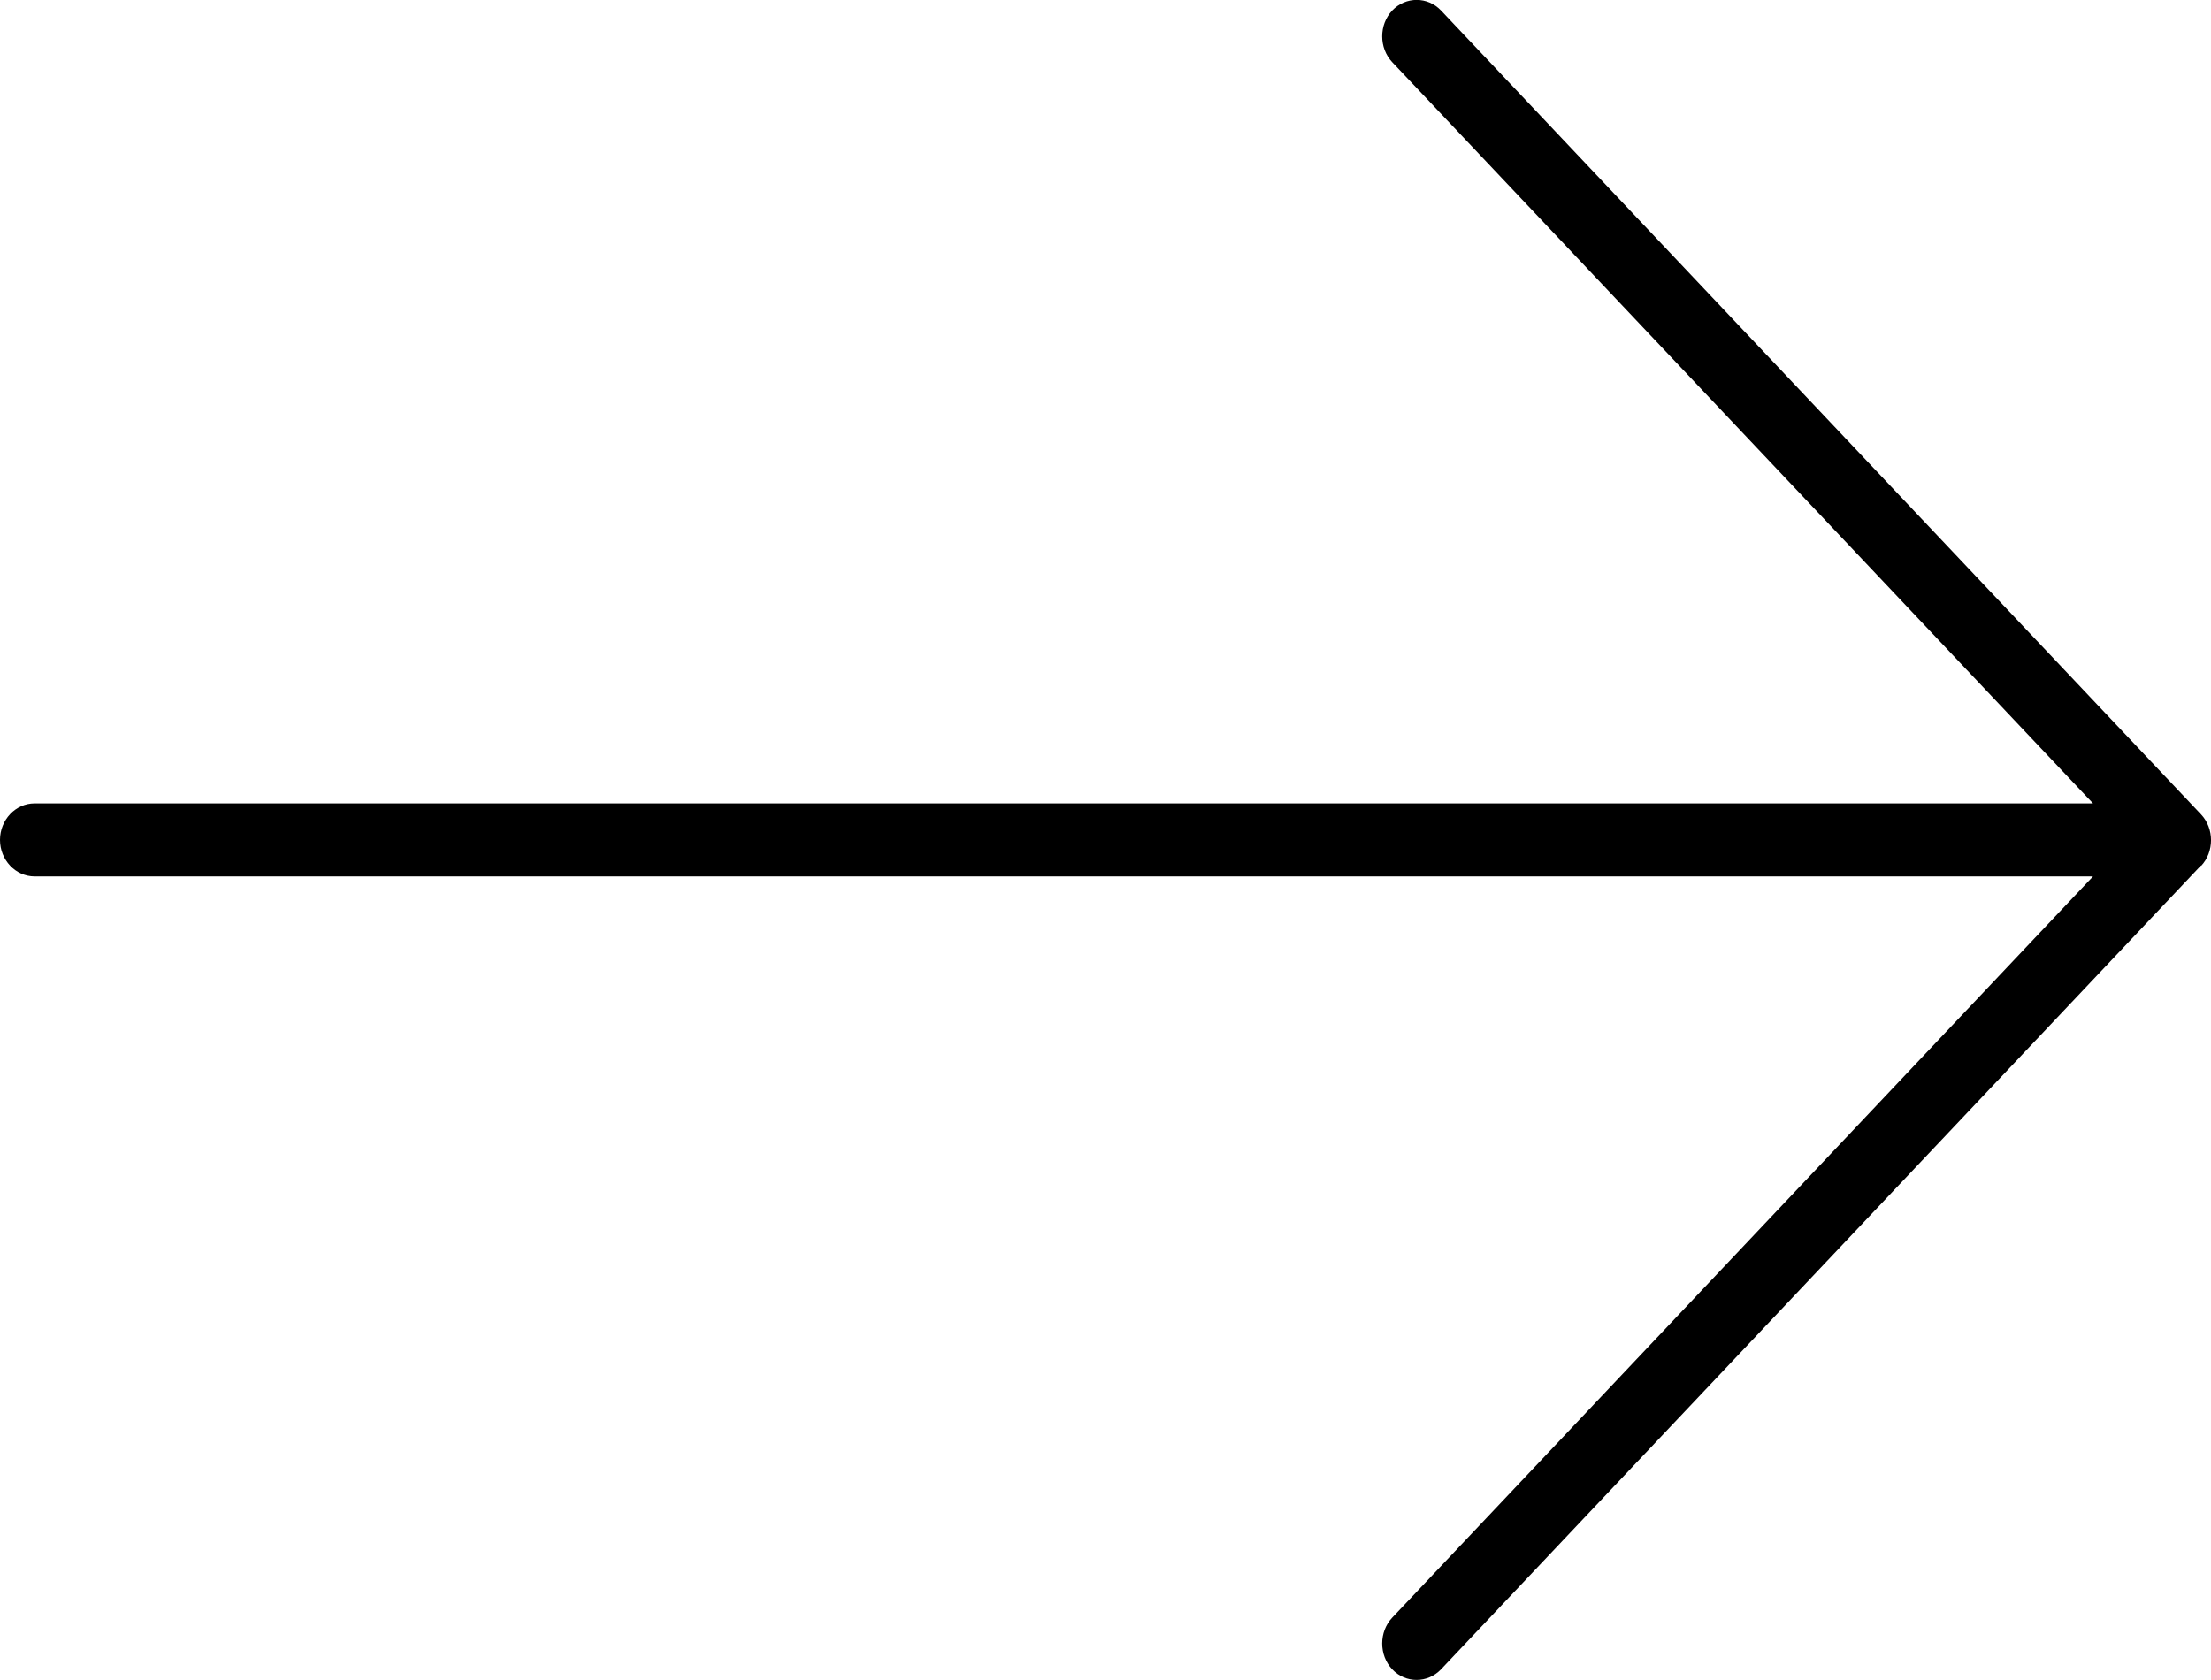 <svg fill="none" height="19" viewBox="0 0 25 19" width="25" xmlns="http://www.w3.org/2000/svg"><path d="m24.887 9.794c.151-.16.151-.424 0-.584l-8.593-9.091c-.151-.16-.4-.16-.552 0-.151.16-.151.424 0 .584l7.924 8.383h-23.275c-.215 0-.391.186-.391.413s.176.413.391.413h23.275l-7.924 8.383c-.151.16-.151.424 0 .584.151.16.4.16.552 0l8.593-9.091z" fill="#000"/></svg>